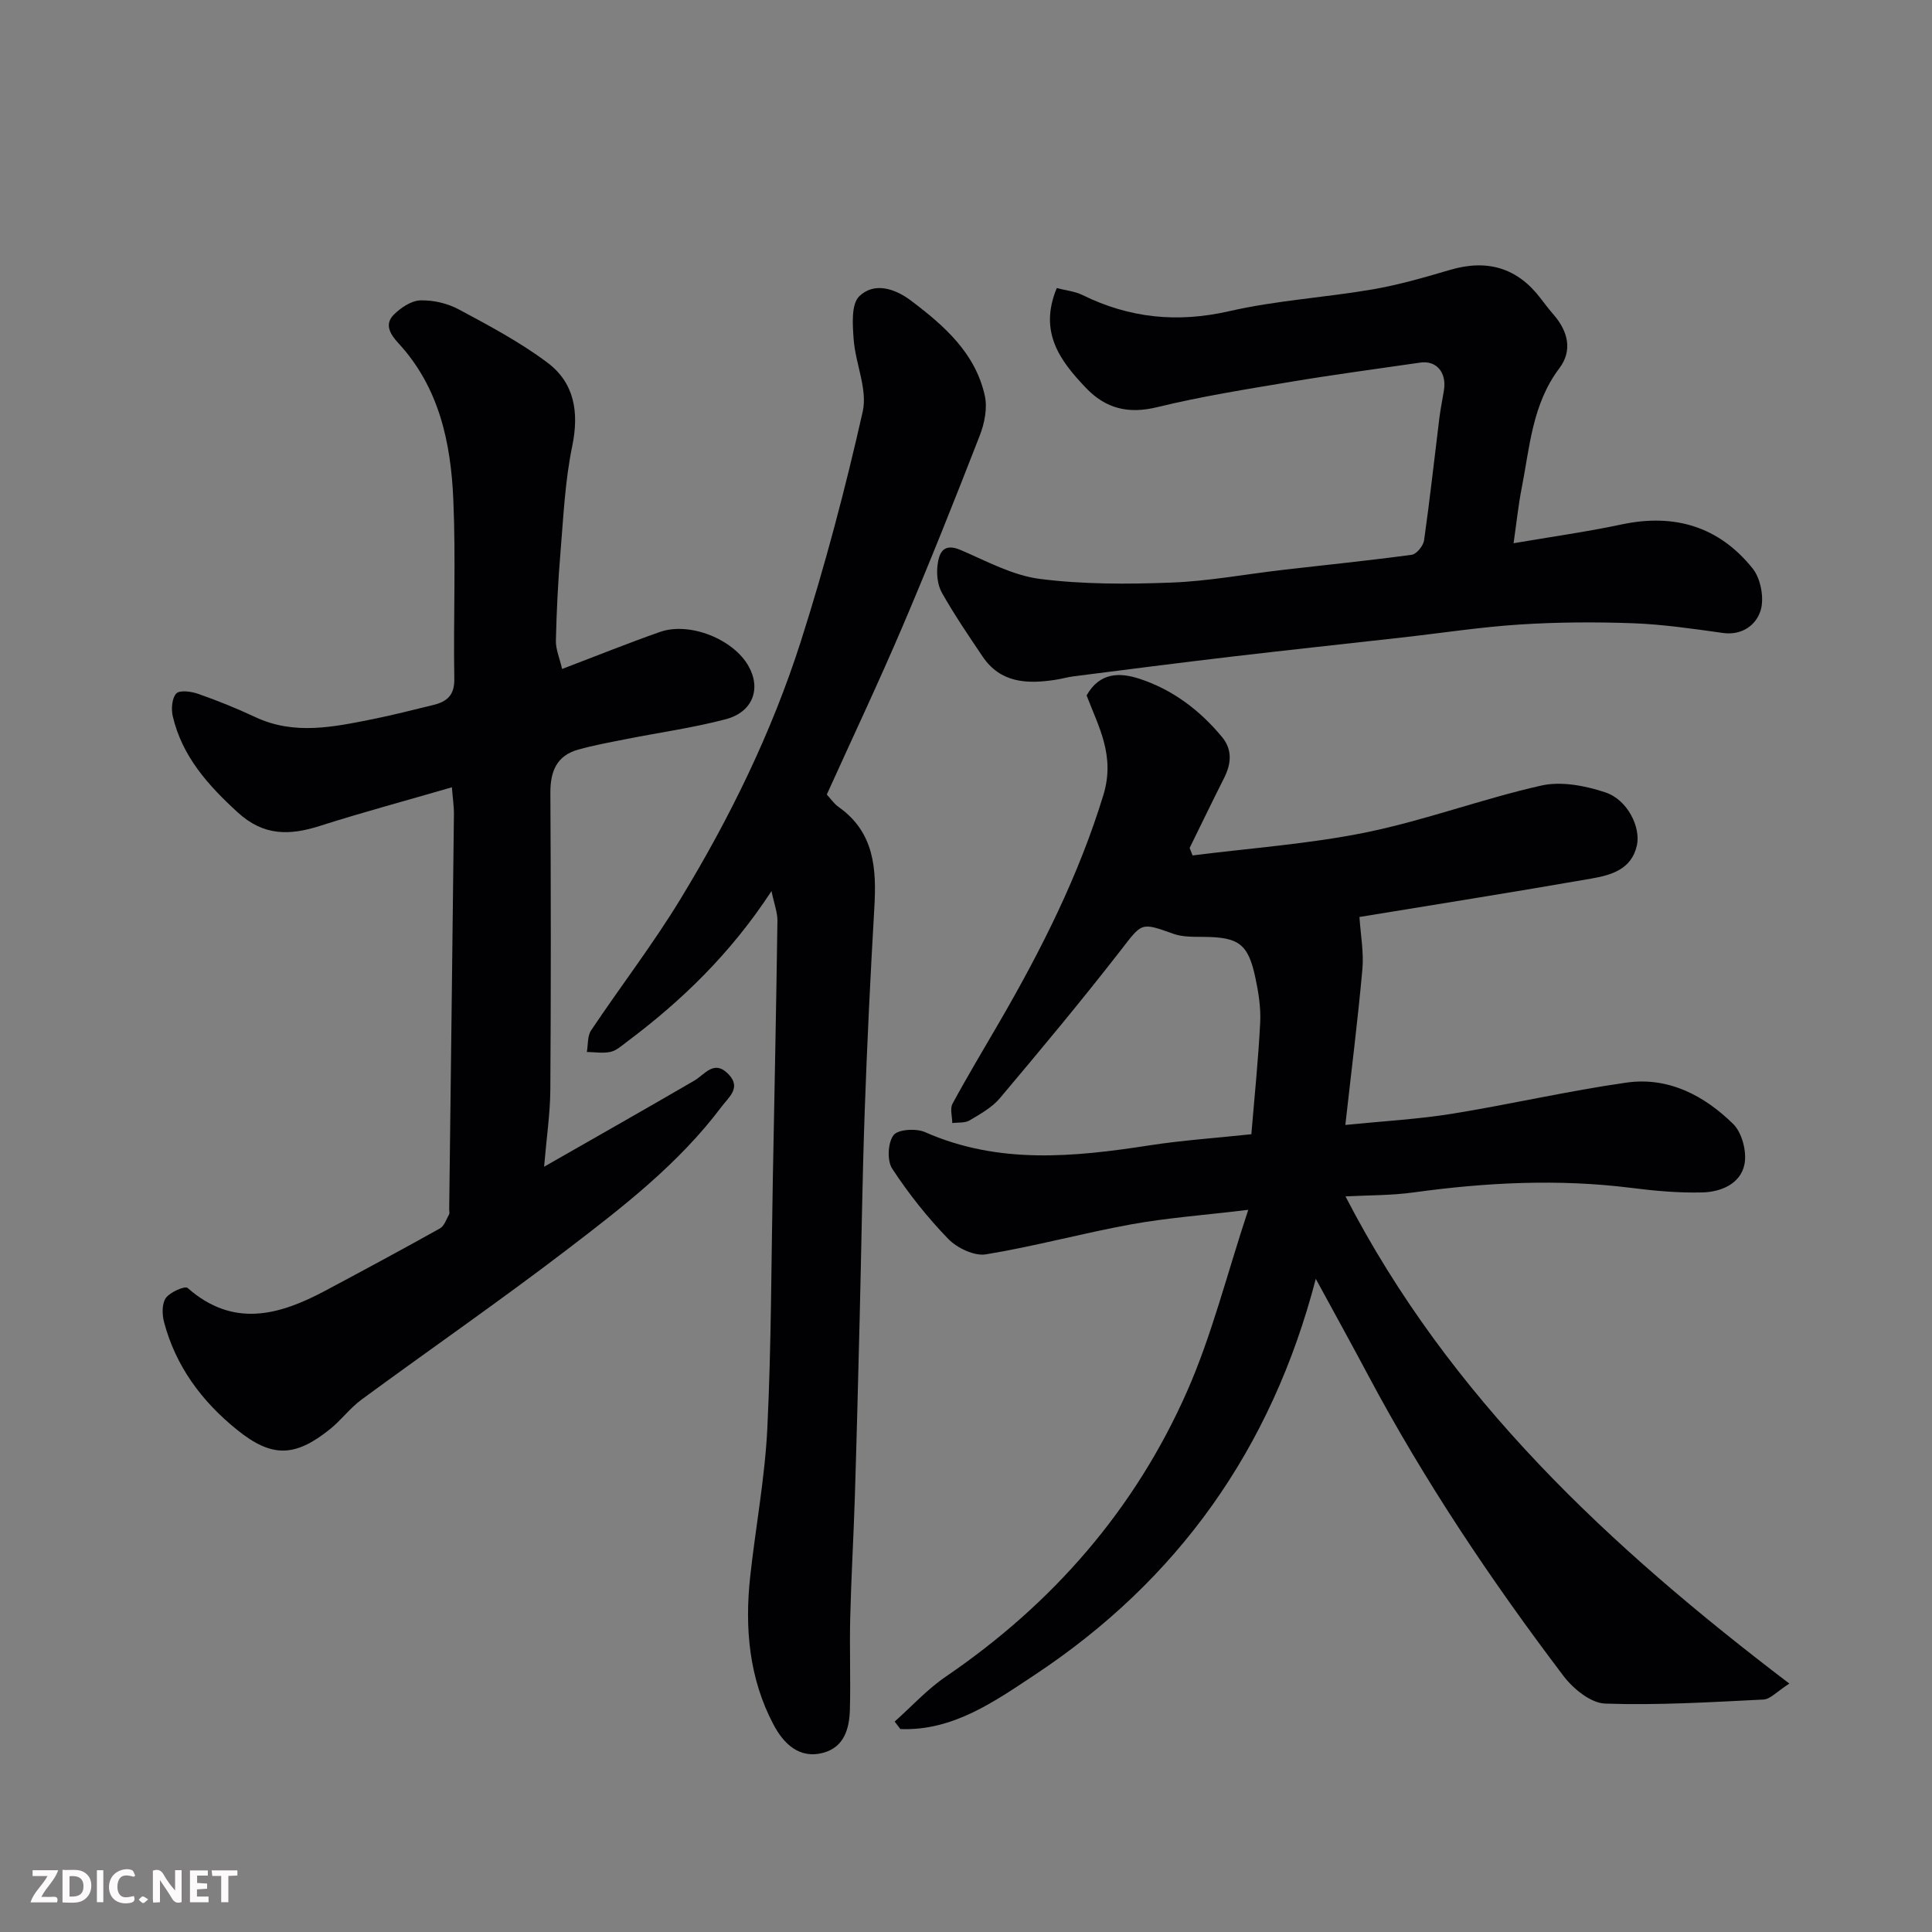 <svg enable-background="new 0 0 400 400" viewBox="0 0 400 400" xmlns="http://www.w3.org/2000/svg"><rect x="0" y="0" width="400" height="400" fill="#808080" stroke="none"/><path d="m259.08 234.83c.65-7.84 1.45-15.5 1.83-23.17.15-3.06-.35-6.22-1-9.25-1.5-7.01-3.43-8.37-10.67-8.44-2.12-.02-4.38.05-6.32-.64-6.81-2.44-6.44-2.31-10.98 3.54-8.05 10.36-16.46 20.44-24.91 30.48-1.63 1.94-4.06 3.29-6.29 4.62-.96.57-2.37.39-3.58.55-.01-1.35-.51-2.97.05-4.01 3.11-5.74 6.48-11.34 9.75-16.98 8.67-14.96 16.39-30.27 21.49-46.96 2.48-8.13-1.03-14.14-3.48-20.59 2.73-4.83 6.88-4.78 10.97-3.44 6.85 2.25 12.47 6.5 17.06 12.04 2.22 2.68 1.91 5.59.41 8.55-2.42 4.79-4.74 9.62-7.11 14.43.2.52.41 1.04.61 1.55 12.01-1.53 24.17-2.37 36-4.79 12.21-2.5 24.02-6.94 36.2-9.68 4.15-.93 9.12.03 13.28 1.42 4.59 1.53 7.34 7.23 6.51 10.97-1.12 5.04-5.4 6.16-9.49 6.88-16.23 2.83-32.51 5.41-47.95 7.94.25 3.81.92 7.35.61 10.79-.95 10.59-2.29 21.15-3.53 32.27 7.93-.8 15.08-1.19 22.1-2.32 12.07-1.95 24.02-4.73 36.11-6.45 8.66-1.23 16.11 2.68 22.11 8.59 1.82 1.8 2.82 5.71 2.32 8.29-.8 4.09-4.87 5.76-8.73 5.86-4.92.13-9.89-.33-14.79-.95-15.03-1.88-29.97-1.12-44.92.94-4.69.65-9.49.58-14.17.83 21.52 41.69 54.61 72.51 91.9 100.87-2.58 1.64-3.93 3.23-5.36 3.3-10.92.54-21.88 1.22-32.78.84-2.99-.1-6.63-3.08-8.64-5.74-15-19.79-28.81-40.39-40.49-62.35-3.42-6.43-6.95-12.81-10.78-19.85-9.19 35.33-28.65 62.44-58.21 82.01-8.32 5.51-16.96 11.64-27.8 11.2-.39-.52-.79-1.03-1.18-1.55 3.52-3.13 6.75-6.69 10.61-9.32 22.12-15.08 39.14-34.6 49.92-59.02 5.13-11.62 8.22-24.14 12.68-37.61-9.35 1.13-16.87 1.67-24.25 3.01-10.07 1.83-19.98 4.56-30.07 6.21-2.41.39-5.95-1.3-7.79-3.19-4.31-4.44-8.22-9.38-11.61-14.55-1.09-1.66-.91-5.35.27-6.93.91-1.22 4.68-1.45 6.52-.64 15.22 6.73 30.79 5.17 46.51 2.74 6.8-1.05 13.67-1.51 21.06-2.3z" fill="#010103"/><path d="m116.38 138.5c7.2-2.74 13.67-5.35 20.25-7.66 6.14-2.16 15.21 1.48 18.35 7.08 2.64 4.69.87 9.52-4.73 10.99-6.75 1.78-13.71 2.74-20.56 4.1-3.35.67-6.73 1.27-10.02 2.2-4.42 1.25-5.74 4.5-5.72 8.92.11 20.49.13 40.98-.01 61.48-.03 4.88-.77 9.76-1.29 15.95 11.03-6.31 21.07-11.99 31.05-17.8 2.29-1.33 4.14-4.45 7.11-1.37 2.72 2.81.09 4.73-1.41 6.73-8.92 11.89-20.59 20.88-32.23 29.77-13.87 10.6-28.25 20.54-42.33 30.89-2.39 1.76-4.22 4.27-6.54 6.13-7.25 5.81-12.02 5.93-19.23.11-7.3-5.89-12.69-13.14-15.11-22.31-.41-1.57-.46-3.81.38-4.98.88-1.22 3.95-2.56 4.5-2.07 9.48 8.34 19 5.65 28.6.52 7.92-4.23 15.83-8.48 23.66-12.86.89-.5 1.31-1.88 1.88-2.9.14-.25.02-.65.02-.99.33-27.26.67-54.52.98-81.77.02-1.72-.25-3.44-.42-5.66-9.6 2.79-18.5 5.18-27.28 7.98-6.29 2.01-11.66 2.15-17.06-2.78-6.16-5.64-11.48-11.57-13.44-19.85-.36-1.52-.2-3.8.72-4.77.73-.76 3.14-.42 4.57.09 3.99 1.4 7.93 2.98 11.75 4.78 8.13 3.83 16.29 2.05 24.46.42 4.14-.83 8.24-1.9 12.35-2.89 2.83-.68 4.49-1.96 4.43-5.42-.21-12.33.33-24.67-.2-36.98-.49-11.89-2.92-23.39-11.42-32.58-1.7-1.84-2.89-3.88-.89-5.87 1.44-1.43 3.6-2.88 5.49-2.94 2.65-.08 5.61.61 7.95 1.87 6.29 3.37 12.67 6.76 18.35 11.02 5.61 4.21 6.58 10.29 5.13 17.31-1.49 7.19-1.82 14.63-2.43 21.99-.51 6.07-.81 12.17-.95 18.27-.04 1.78.77 3.6 1.29 5.85z" fill="#010103"/><path d="m159.73 184.49c-8.48 12.96-18.61 22.73-30.01 31.26-1.04.78-2.12 1.77-3.32 2.03-1.56.34-3.26.04-4.9.02.27-1.51.1-3.31.88-4.47 6.08-9.09 12.78-17.79 18.46-27.12 10.28-16.88 18.97-34.66 24.99-53.5 4.98-15.61 9.19-31.52 12.79-47.51 1.03-4.59-1.51-9.91-1.88-14.94-.22-3.02-.54-7.28 1.17-8.93 3.06-2.95 7.32-1.65 10.74.94 6.87 5.19 13.31 10.85 15.25 19.69.56 2.56-.07 5.69-1.05 8.21-5.13 13.19-10.37 26.35-15.92 39.37-4.97 11.66-10.4 23.14-15.75 34.96.68.72 1.44 1.87 2.49 2.61 7.38 5.24 7.82 12.79 7.35 20.84-.81 14.02-1.5 28.05-1.99 42.08-.5 14.26-.69 28.52-1.04 42.78-.31 12.43-.62 24.86-1.01 37.29-.26 8.27-.75 16.53-.95 24.8-.16 6.35.1 12.72-.07 19.07-.11 3.9-1.16 7.72-5.47 8.91-5.11 1.4-8.34-2.03-10.35-5.83-5.06-9.58-5.98-20.02-4.82-30.64 1.12-10.26 3.05-20.46 3.55-30.74.83-17.24.81-34.51 1.14-51.77.34-17.76.7-35.52.95-53.28.01-1.72-.68-3.47-1.23-6.13z" fill="#010103"/><path d="m218.79 59.64c1.91.5 3.75.67 5.3 1.43 9.76 4.81 19.69 5.81 30.44 3.35 9.69-2.22 19.74-2.81 29.56-4.49 5.43-.93 10.78-2.47 16.08-4.04 7.73-2.29 13.96-.46 18.78 5.86.89 1.17 1.79 2.34 2.75 3.45 2.97 3.43 3.89 7.41 1.15 11.04-5.63 7.45-6.13 16.34-7.82 24.92-.68 3.46-1.04 6.99-1.66 11.31 7.7-1.32 15.11-2.35 22.41-3.9 10.93-2.32 20.15.47 27.08 9.12 1.68 2.09 2.43 6.11 1.67 8.66-.88 2.95-3.76 5.26-7.8 4.7-6.17-.86-12.37-1.78-18.58-2.01-7.84-.29-15.72-.24-23.55.26-8.17.53-16.29 1.79-24.43 2.7-11.73 1.32-23.46 2.57-35.18 3.95-10.9 1.28-21.78 2.69-32.67 4.07-1.29.16-2.55.54-3.83.73-5.82.89-11.34.69-15.06-4.83-2.91-4.32-5.85-8.65-8.41-13.18-.9-1.58-1.14-3.83-.92-5.68.3-2.53 1.16-4.75 4.81-3.18 5.36 2.3 10.76 5.26 16.4 5.98 8.95 1.14 18.13 1.1 27.18.76 7.67-.29 15.29-1.72 22.94-2.61 8.96-1.04 17.93-1.94 26.86-3.15 1-.14 2.39-1.86 2.55-2.99 1.2-8.43 2.12-16.9 3.17-25.36.24-1.94.65-3.85.95-5.78.56-3.65-1.59-6.14-4.9-5.66-8.88 1.29-17.79 2.47-26.64 3.95-9.32 1.56-18.68 3.04-27.85 5.28-5.99 1.47-10.66.28-14.74-3.99-5.33-5.6-9.83-11.51-6.04-20.67z" fill="#010103"/><g fill="#fcfafa"><path d="m37.59 393.81c-.92.31-1.52.05-2-.78-.7-1.2-1.52-2.34-2.47-3.78v4.59c-.55.03-.95.05-1.41.07-.03-.37-.06-.64-.06-.91 0-1.91 0-3.81 0-5.7 1.13-.41 1.77-.03 2.29.91.62 1.11 1.38 2.14 2.31 3.19v-4.2h1.35v6.61z"/><path d="m12.94 393.88v-6.75c1.9.19 3.93-.54 5.37 1.29.8 1.01.78 2.88.03 3.97-1.37 1.97-3.4 1.51-5.4 1.49m1.45-1.22c2.04.12 2.92-.58 2.89-2.21-.03-1.51-.98-2.19-2.89-2z"/><path d="m11.81 393.87h-5.49c.68-2.18 2.47-3.48 3.51-5.45h-3.08v-1.21h5.29c-.71 2.13-2.44 3.48-3.47 5.51.86 0 1.63.04 2.39-.01.79-.05 1.14.21.85 1.16"/><path d="m39.33 393.86v-6.61h3.7v1.07h-2.22v1.52c.68.04 1.34.09 2.07.13v1.07c-.72.05-1.38.09-2.1.14v1.48h2.4v1.19h-3.84z"/><path d="m27.71 388.56c-1.15-.3-2.46-.61-3.1.64-.37.73-.41 1.93-.06 2.67.63 1.35 1.99.93 3.17.68.35.94-.01 1.32-.93 1.46-1.62.25-3.05-.27-3.76-1.48-.73-1.24-.6-3.03.31-4.17.88-1.11 2.71-1.7 4-1.16.32.13.44.74.65 1.12-.1.08-.19.16-.28.24"/><path d="m49.15 387.24v1.07c-.59.02-1.17.05-1.87.08v5.44h-1.48v-5.44h-1.85c-.05-.4-.08-.73-.13-1.15z"/><path d="m20.06 387.21h1.33v6.62h-1.33z"/><path d="m30.68 393.25c-.49.38-.8.79-1.05.76-.32-.05-.6-.45-.9-.7.26-.24.51-.64.8-.67.29-.04.62.3 1.15.61"/></g></svg>